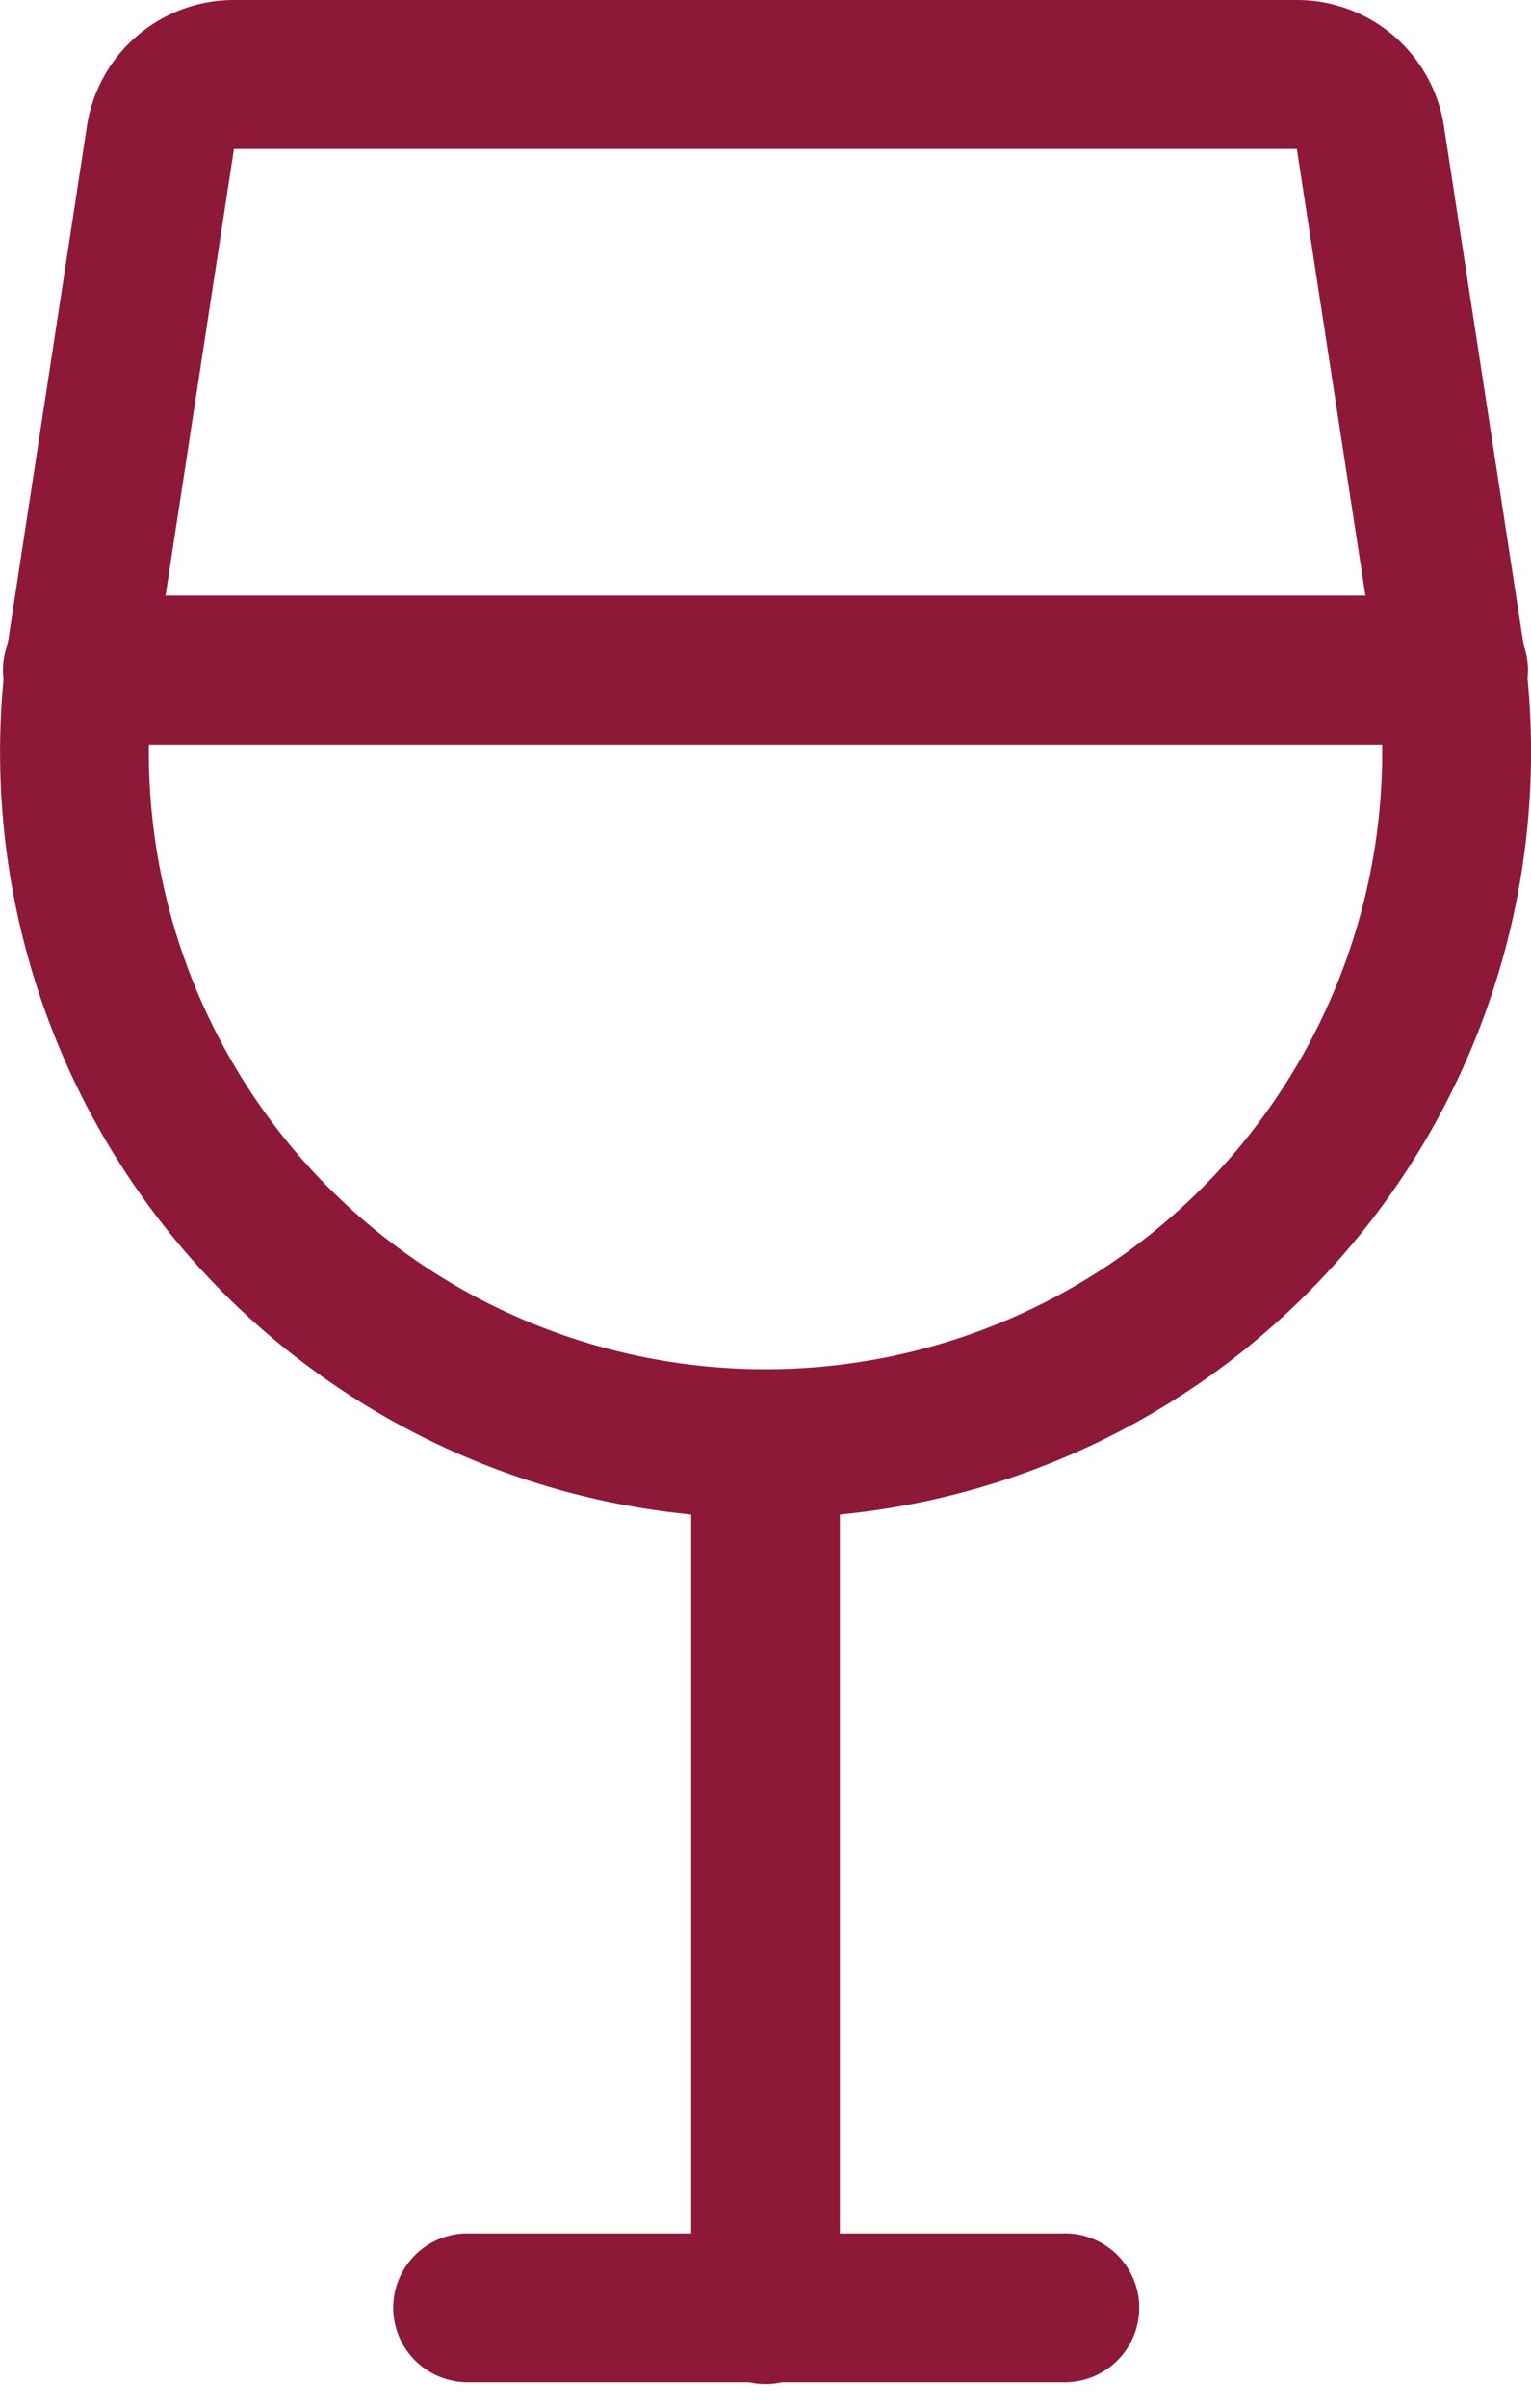 <svg width="21" height="33" xmlns="http://www.w3.org/2000/svg"><g fill="#8E1838"><path d="M14.581 30.61a1.02 1.02 0 01.05 2.04H6.419a1.02 1.02 0 01-.05-2.039h8.212z"/><path d="M10.5 18.79c.547 0 .993.43 1.02.97v11.87a1.02 1.02 0 01-2.04.05V19.81c0-.564.457-1.02 1.02-1.02z"/><path d="M17.788 0H3.212a2.04 2.04 0 00-2.02 1.73L.123 8.712a10.501 10.501 0 003.818 9.795l.11.086a10.502 10.502 0 0013.01-.086l.095-.078a10.504 10.504 0 003.723-9.717l-1.073-6.98A2.04 2.04 0 0017.788 0zM2.139 9.021l1.07-6.98h14.579l1.073 6.98a8.46 8.46 0 01-2.995 7.826l-.086.07a8.458 8.458 0 01-10.471.069l-.1-.078A8.458 8.458 0 012.14 9.02z"/><path d="M19.913 8.163a1.02 1.02 0 01.05 2.04H1.086a1.02 1.02 0 01-.05-2.04h18.876z"/></g></svg>